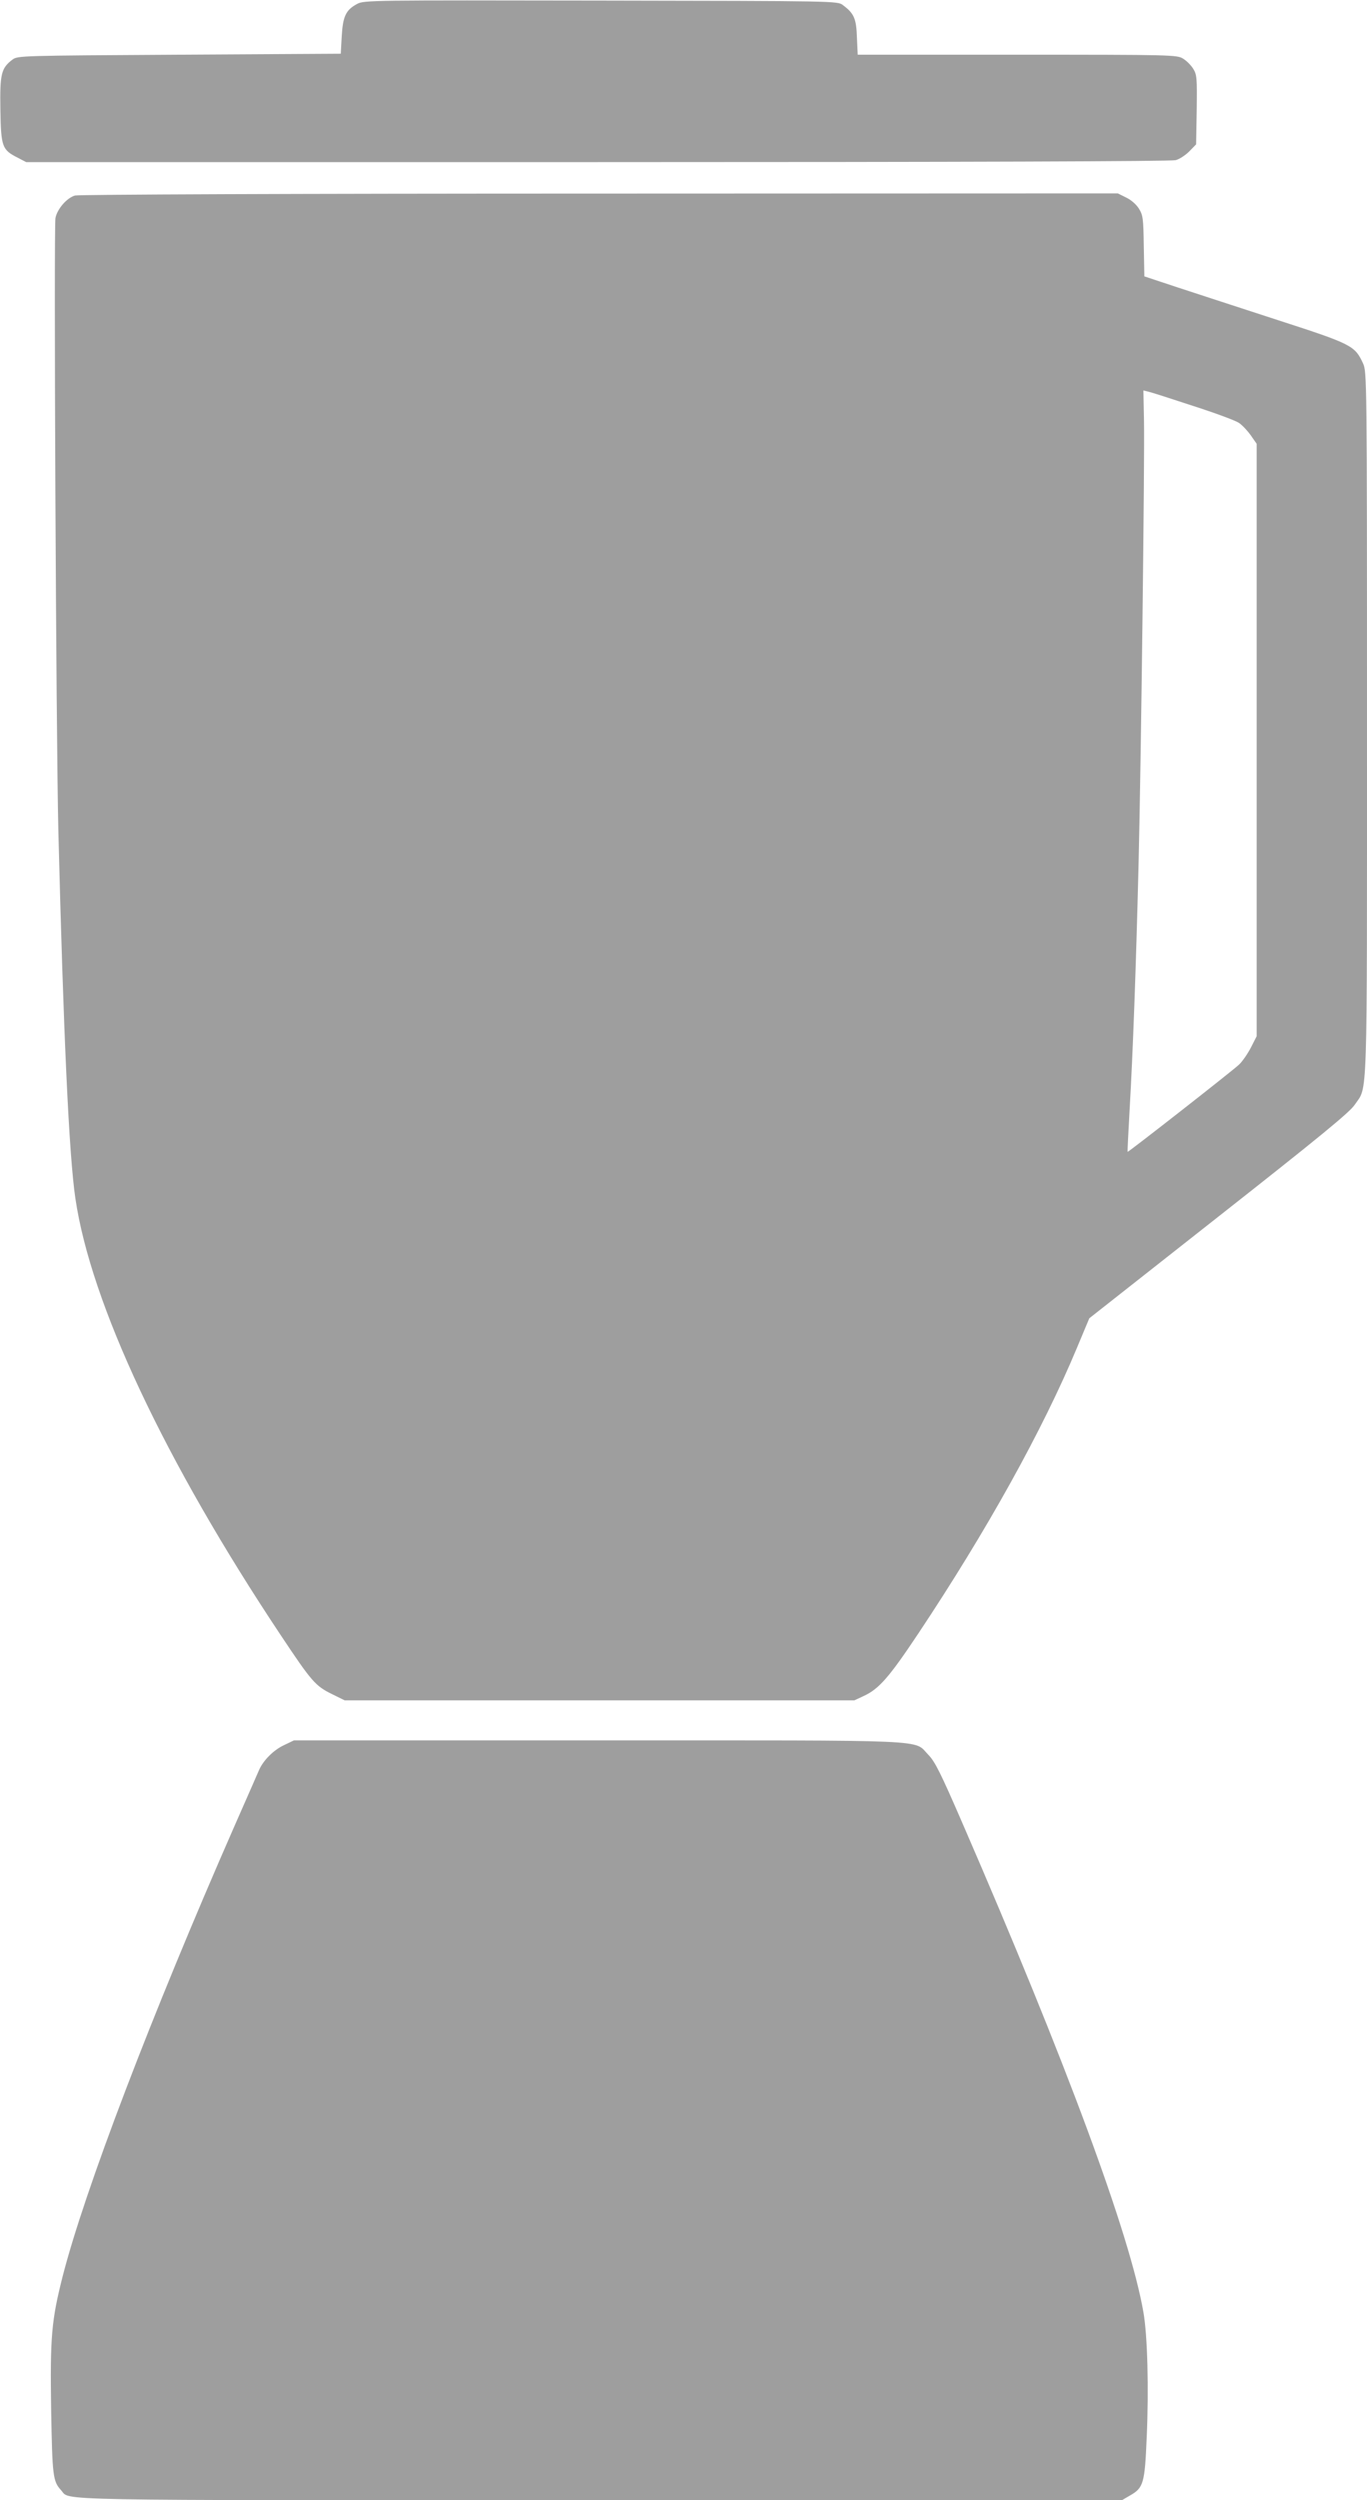 <?xml version="1.0" standalone="no"?>
<!DOCTYPE svg PUBLIC "-//W3C//DTD SVG 20010904//EN"
 "http://www.w3.org/TR/2001/REC-SVG-20010904/DTD/svg10.dtd">
<svg version="1.0" xmlns="http://www.w3.org/2000/svg"
 width="700pt" height="1280pt" viewBox="0 0 700 1280"
 preserveAspectRatio="xMidYMid meet">
<g transform="translate(0,1280) scale(0.1,-0.1)"
fill="#9e9e9e" stroke="none">
<path d="M1829 12780 c-58 -31 -73 -63 -79 -165 l-5 -90 -827 -5 c-811 -5
-827 -5 -854 -25 -58 -44 -65 -73 -62 -257 3 -190 9 -205 88 -245 l44 -23
2926 0 c1889 0 2938 4 2960 10 20 5 51 26 70 45 l35 36 3 177 c2 163 1 180
-18 210 -11 18 -34 41 -52 52 -32 19 -52 20 -850 20 l-816 0 -4 89 c-3 96 -15
123 -72 165 -27 21 -33 21 -1239 23 -1176 2 -1213 2 -1248 -17z"/>
<path d="M384 11799 c-42 -12 -91 -69 -100 -115 -9 -51 3 -2650 15 -3144 26
-1033 54 -1651 87 -1875 79 -538 458 -1345 1052 -2237 157 -236 177 -259 260
-300 l67 -33 1305 0 1305 0 47 22 c79 36 131 96 281 321 352 529 636 1041 811
1460 l64 153 663 522 c516 406 671 533 696 571 67 99 63 -35 63 1950 0 1778
-1 1802 -20 1845 -42 91 -56 99 -433 221 -188 61 -420 137 -515 168 l-172 57
-3 155 c-2 142 -4 158 -25 192 -13 21 -40 45 -66 57 l-42 21 -2655 -1 c-1566
0 -2667 -5 -2685 -10z m5725 -1077 c112 -36 218 -75 235 -87 17 -11 44 -40 61
-64 l30 -43 0 -1516 0 -1517 -29 -57 c-16 -31 -43 -71 -61 -88 -31 -30 -568
-450 -571 -447 -1 1 4 103 11 227 16 273 32 712 45 1235 13 525 32 2092 28
2283 l-3 153 25 -6 c14 -3 117 -36 229 -73z"/>
<path d="M1455 3866 c-54 -25 -107 -78 -129 -129 -8 -18 -64 -147 -126 -287
-424 -966 -768 -1867 -880 -2307 -56 -222 -64 -305 -58 -683 6 -338 9 -363 51
-409 50 -54 -125 -51 2759 -51 l2673 0 39 23 c72 40 78 62 88 301 11 245 4
521 -17 639 -69 398 -396 1281 -927 2504 -111 256 -140 314 -174 349 -79 80
54 74 -1693 74 l-1556 0 -50 -24z"/>
</g>
</svg>
